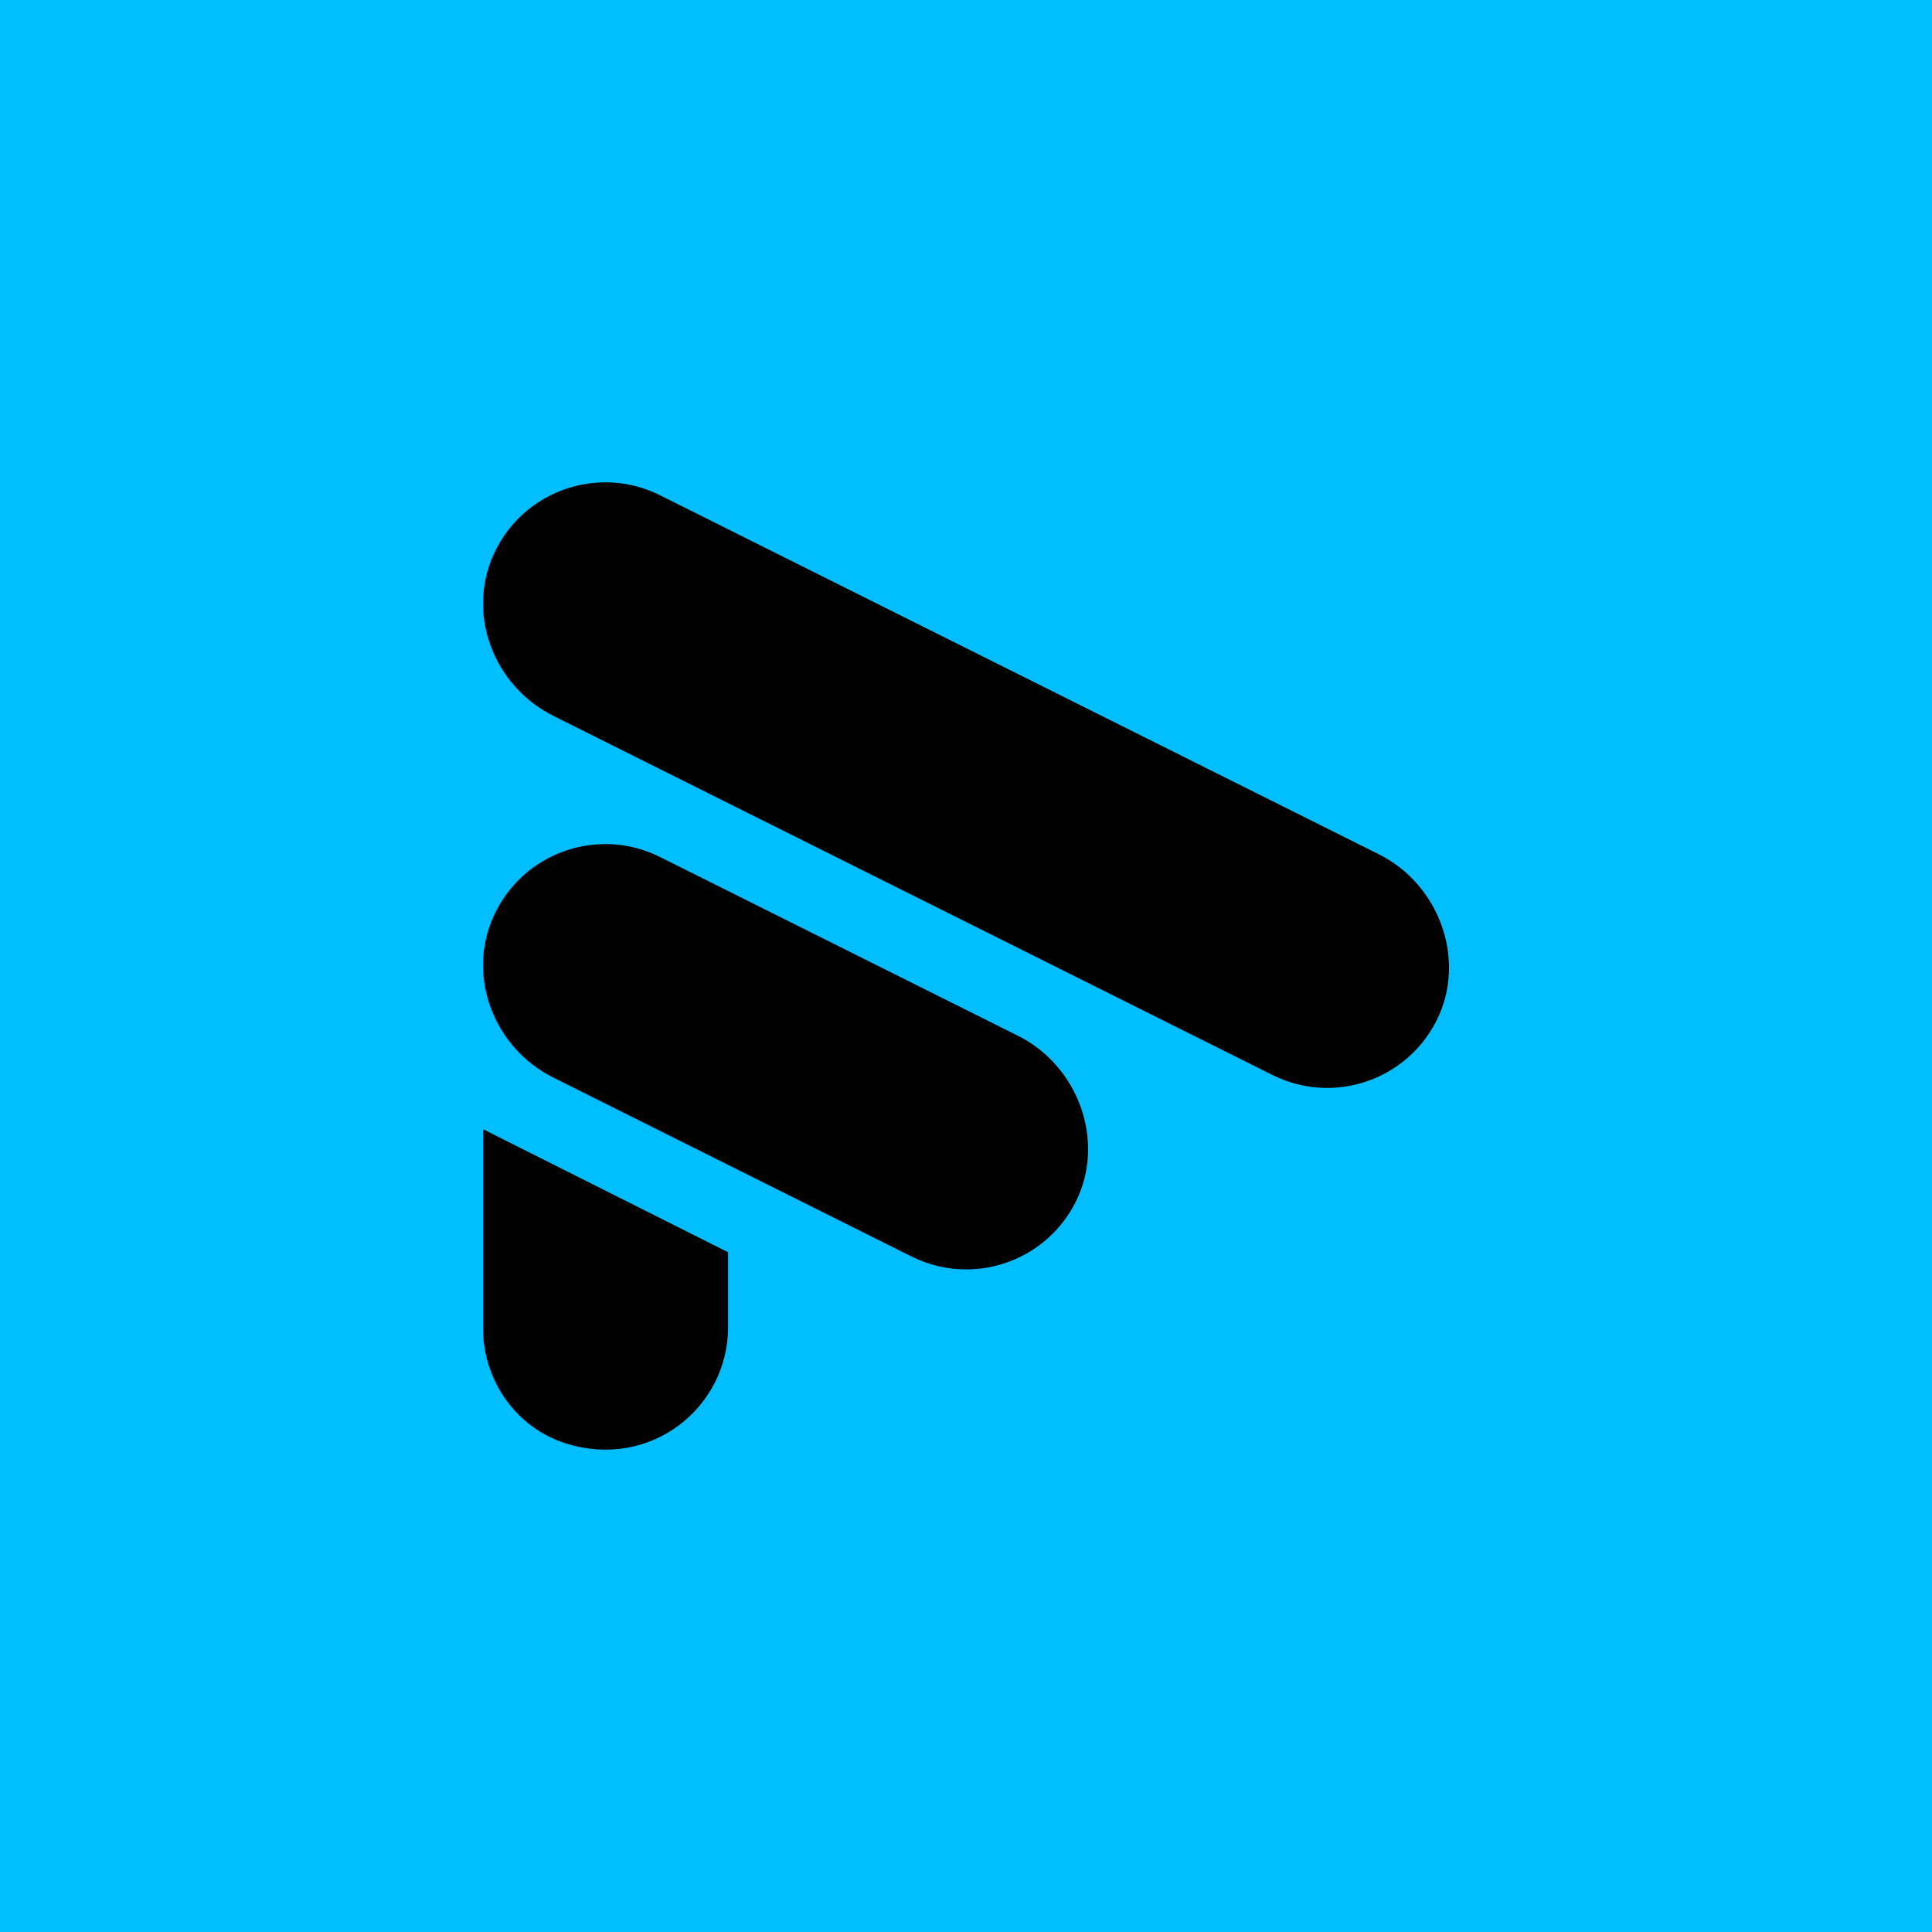 <svg xmlns="http://www.w3.org/2000/svg" data-name="Layer 1" viewBox="0 0 1080 1080"><path d="M0 0h1080v1080H0z" style="fill:#00beff"/><path d="M270 631.23v111.28c0 29.19 18.49 55.63 46.33 64.39 47.24 14.86 90.66-20 90.66-65.01v-41.88L270 631.23ZM741.81 608.17c-10.29 0-20.73-2.32-30.55-7.23L309.31 400.18c-33.28-16.62-48.76-56.68-33.27-90.51 16.21-35.4 58.36-50.06 92.91-32.81l401.89 200.73c33.72 16.84 49.14 58.99 32.29 92.7-12 24-36.19 37.88-61.32 37.88ZM540.05 709.61c-10.29 0-20.73-2.32-30.55-7.23l-200.19-99.99c-33.28-16.62-48.75-56.68-33.27-90.51 16.21-35.4 58.36-50.07 92.91-32.81l200.13 99.96c33.72 16.84 49.14 58.99 32.29 92.7-12 24-36.19 37.88-61.32 37.88Z"/></svg>